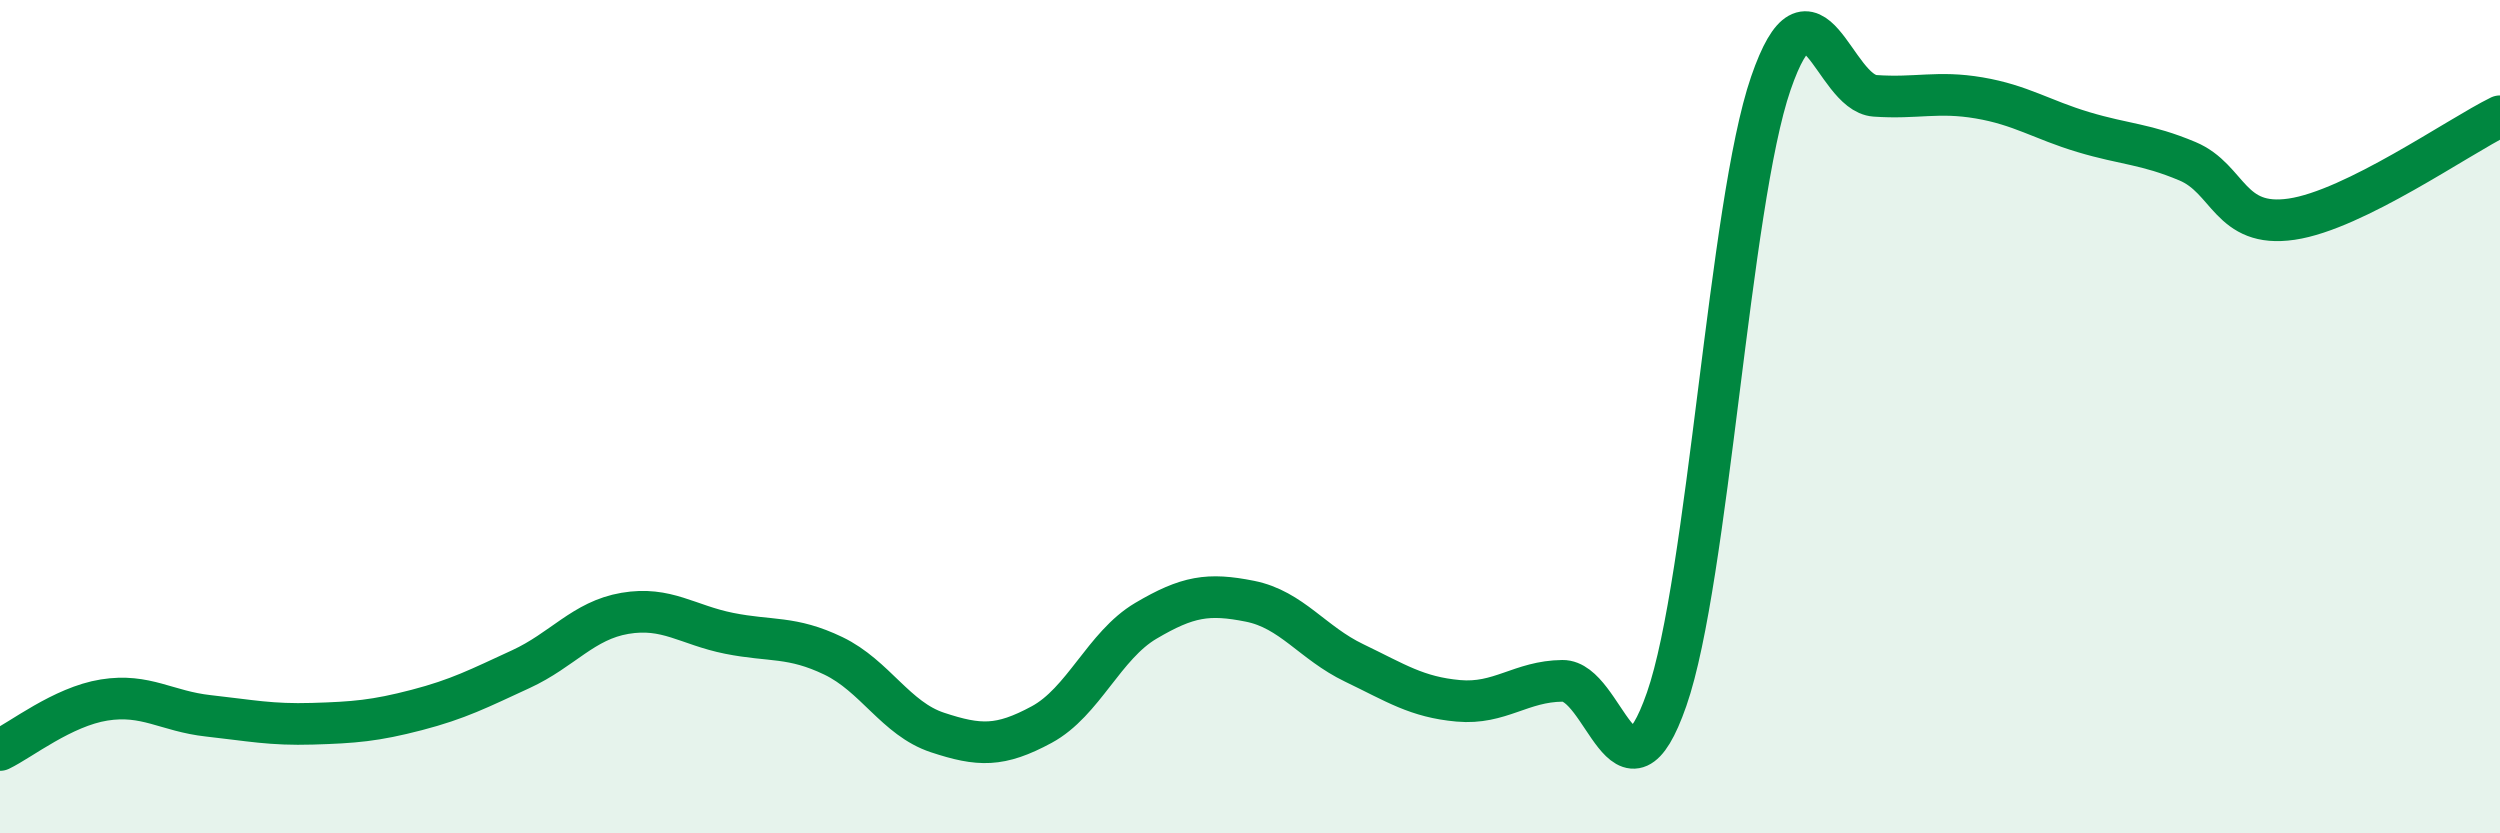 
    <svg width="60" height="20" viewBox="0 0 60 20" xmlns="http://www.w3.org/2000/svg">
      <path
        d="M 0,18 C 0.5,17.76 1.5,16.96 2.5,16.8 C 3.5,16.64 4,17.07 5,17.18 C 6,17.29 6.5,17.4 7.5,17.37 C 8.5,17.34 9,17.3 10,17.04 C 11,16.78 11.5,16.52 12.5,16.06 C 13.5,15.6 14,14.89 15,14.72 C 16,14.55 16.5,15 17.5,15.2 C 18.5,15.4 19,15.26 20,15.74 C 21,16.22 21.5,17.25 22.5,17.58 C 23.5,17.91 24,17.93 25,17.39 C 26,16.85 26.5,15.49 27.5,14.9 C 28.5,14.31 29,14.23 30,14.43 C 31,14.63 31.5,15.43 32.5,15.91 C 33.5,16.39 34,16.73 35,16.82 C 36,16.91 36.5,16.35 37.5,16.34 C 38.5,16.33 39,19.65 40,16.78 C 41,13.91 41.5,4.9 42.5,2 C 43.5,-0.9 44,2.23 45,2.3 C 46,2.37 46.5,2.18 47.5,2.35 C 48.5,2.52 49,2.87 50,3.17 C 51,3.47 51.5,3.45 52.5,3.87 C 53.5,4.29 53.5,5.48 55,5.26 C 56.5,5.04 59,3.28 60,2.79L60 20L0 20Z"
        fill="#008740"
        opacity="0.1"
        stroke-linecap="round"
        stroke-linejoin="round"
      />
      <path
        d="M 0,18 C 0.5,17.76 1.5,16.96 2.5,16.8 C 3.5,16.64 4,17.07 5,17.18 C 6,17.29 6.5,17.4 7.5,17.37 C 8.5,17.34 9,17.3 10,17.04 C 11,16.78 11.5,16.52 12.5,16.06 C 13.5,15.6 14,14.89 15,14.72 C 16,14.55 16.5,15 17.5,15.2 C 18.5,15.4 19,15.26 20,15.74 C 21,16.22 21.5,17.25 22.5,17.58 C 23.5,17.91 24,17.93 25,17.39 C 26,16.85 26.5,15.49 27.5,14.9 C 28.5,14.31 29,14.23 30,14.43 C 31,14.63 31.5,15.43 32.5,15.91 C 33.5,16.39 34,16.73 35,16.82 C 36,16.91 36.5,16.35 37.5,16.34 C 38.5,16.33 39,19.65 40,16.78 C 41,13.91 41.5,4.9 42.5,2 C 43.5,-0.9 44,2.23 45,2.3 C 46,2.37 46.5,2.18 47.5,2.35 C 48.5,2.52 49,2.87 50,3.17 C 51,3.47 51.5,3.45 52.5,3.87 C 53.5,4.29 53.5,5.48 55,5.26 C 56.5,5.04 59,3.28 60,2.79"
        stroke="#008740"
        stroke-width="1"
        fill="none"
        stroke-linecap="round"
        stroke-linejoin="round"
      />
    </svg>
  
